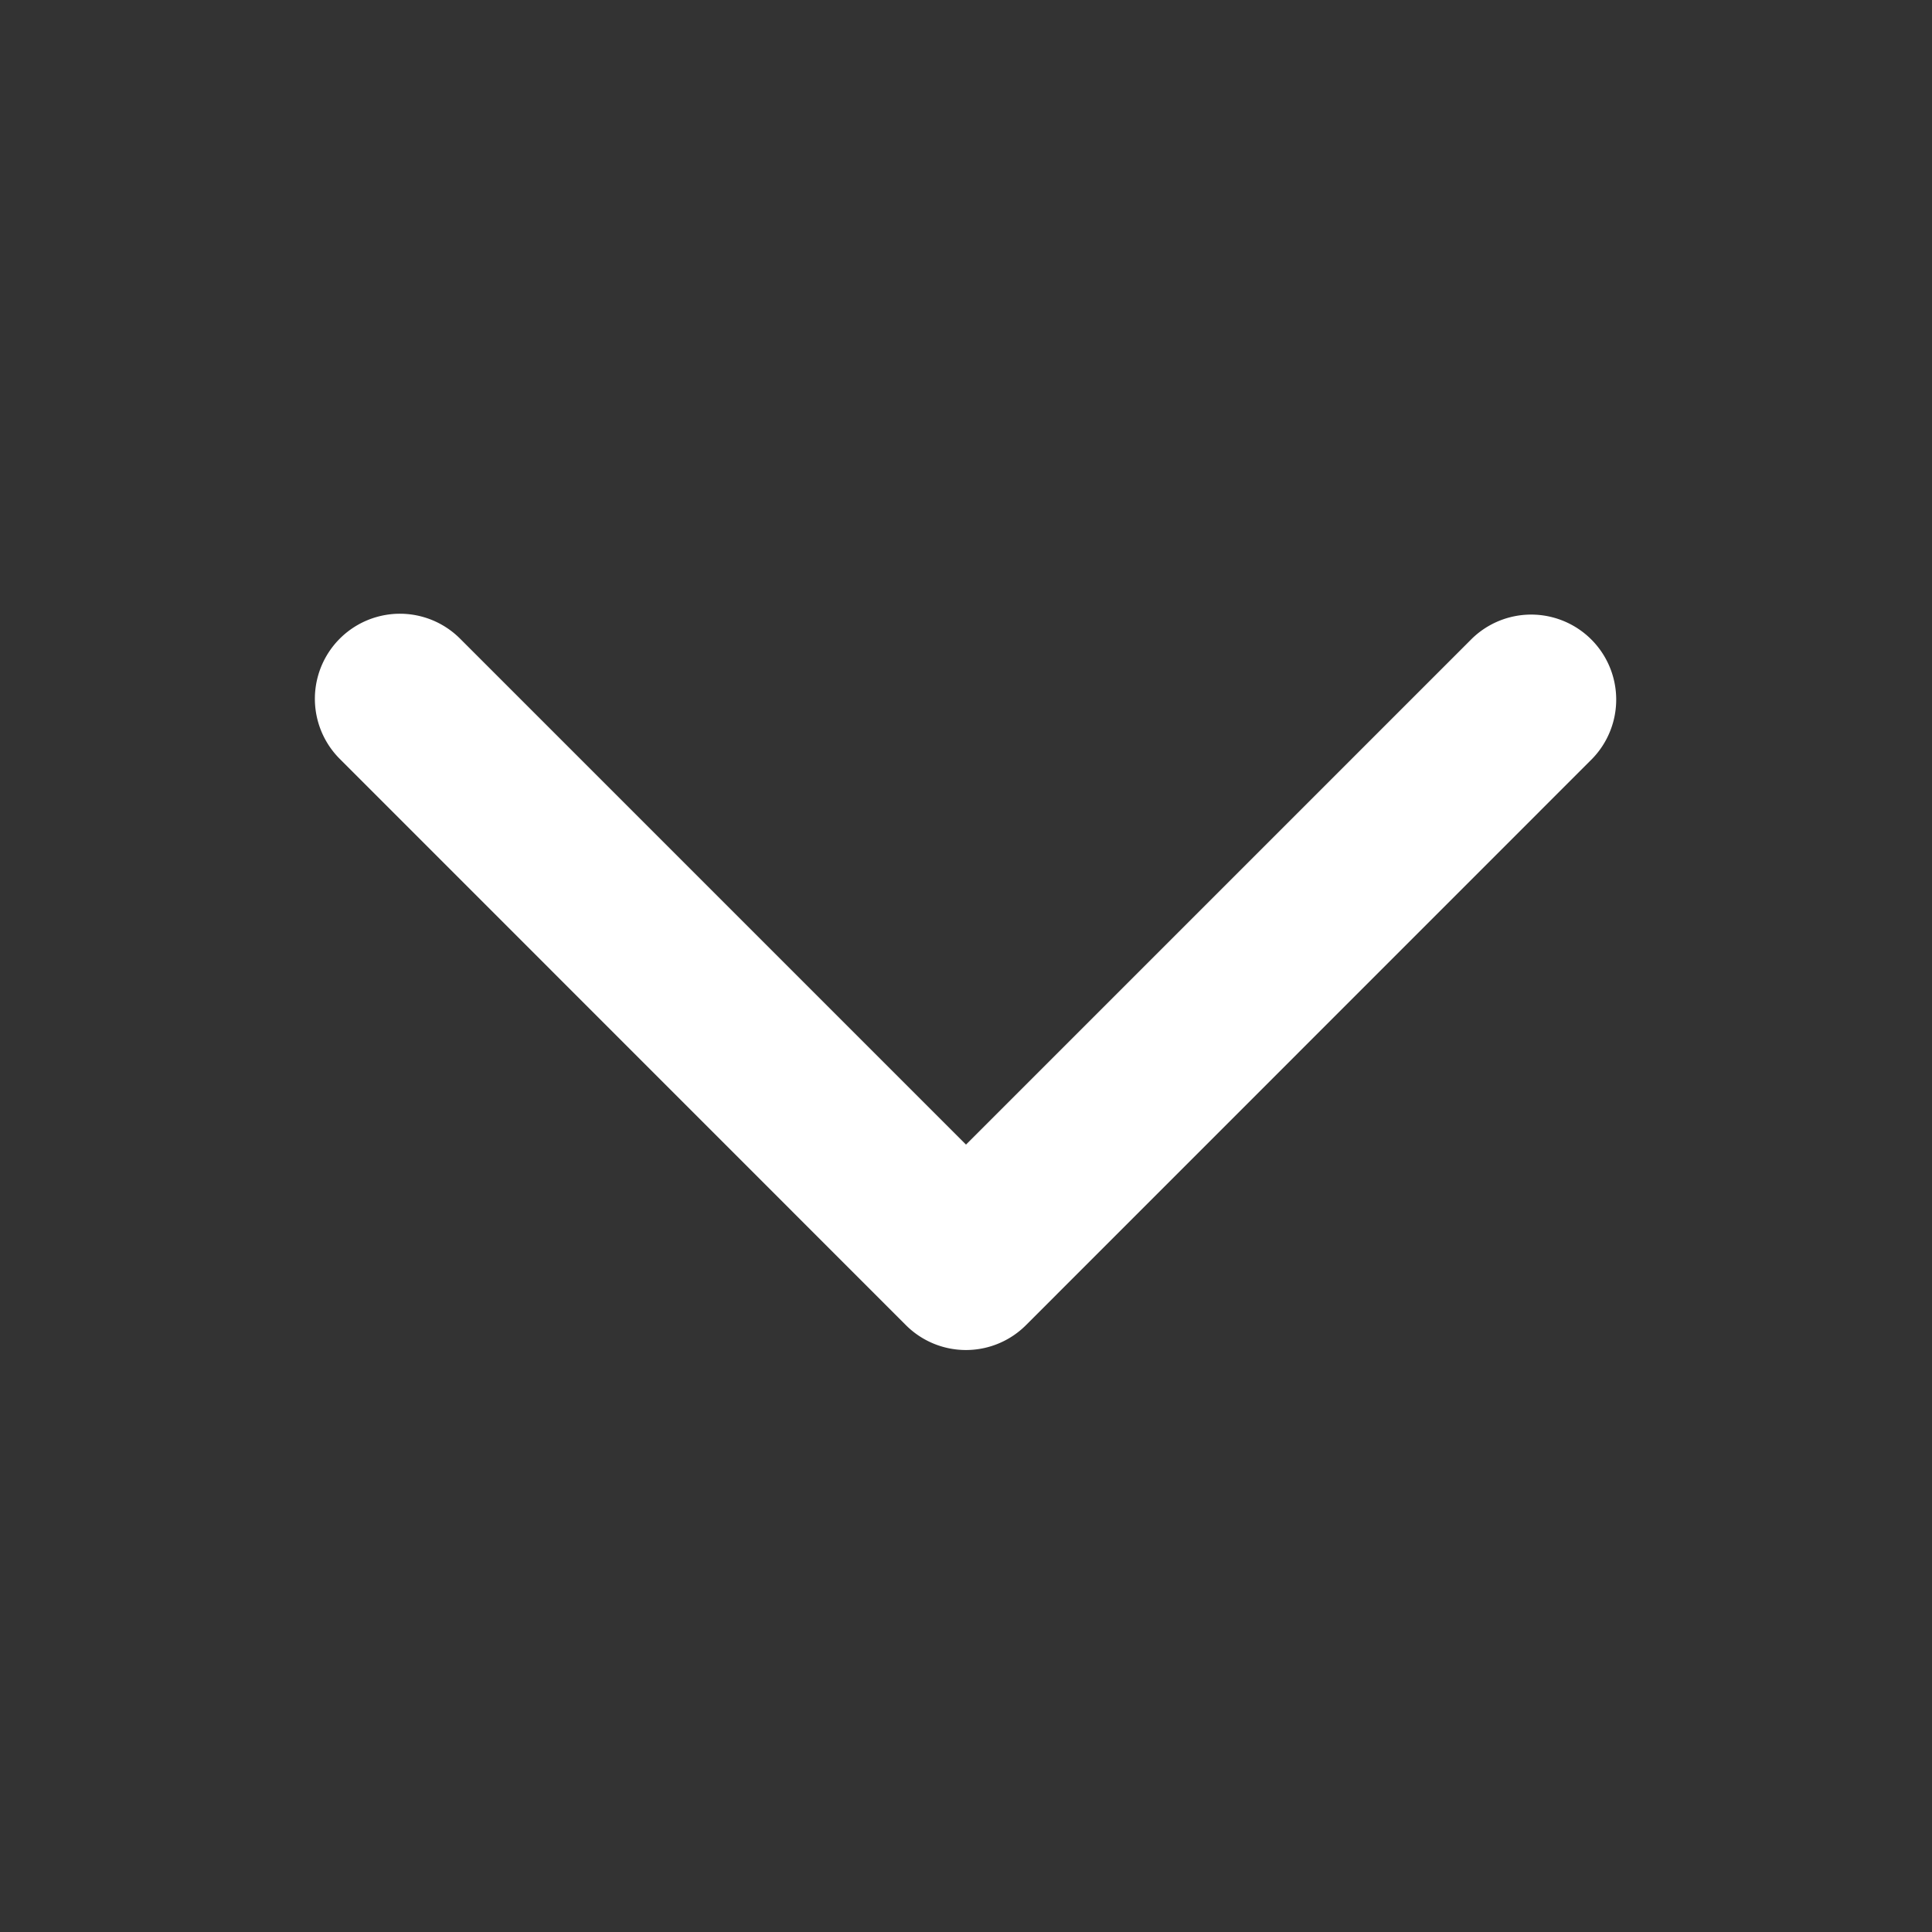 <svg xmlns="http://www.w3.org/2000/svg" width="16" height="16" fill="none" viewBox="0 0 16 16"><rect x="0" y="0" width="16" height="16" fill="#333333" stroke="none"/><path fill="#FFF" d="m13.185 6.285-4.687 4.688a.703.703 0 0 1-.997 0L2.814 6.285a.704.704 0 0 1 .996-.996L8 9.479l4.19-4.19a.704.704 0 0 1 .996.995v.001Z"/></svg>